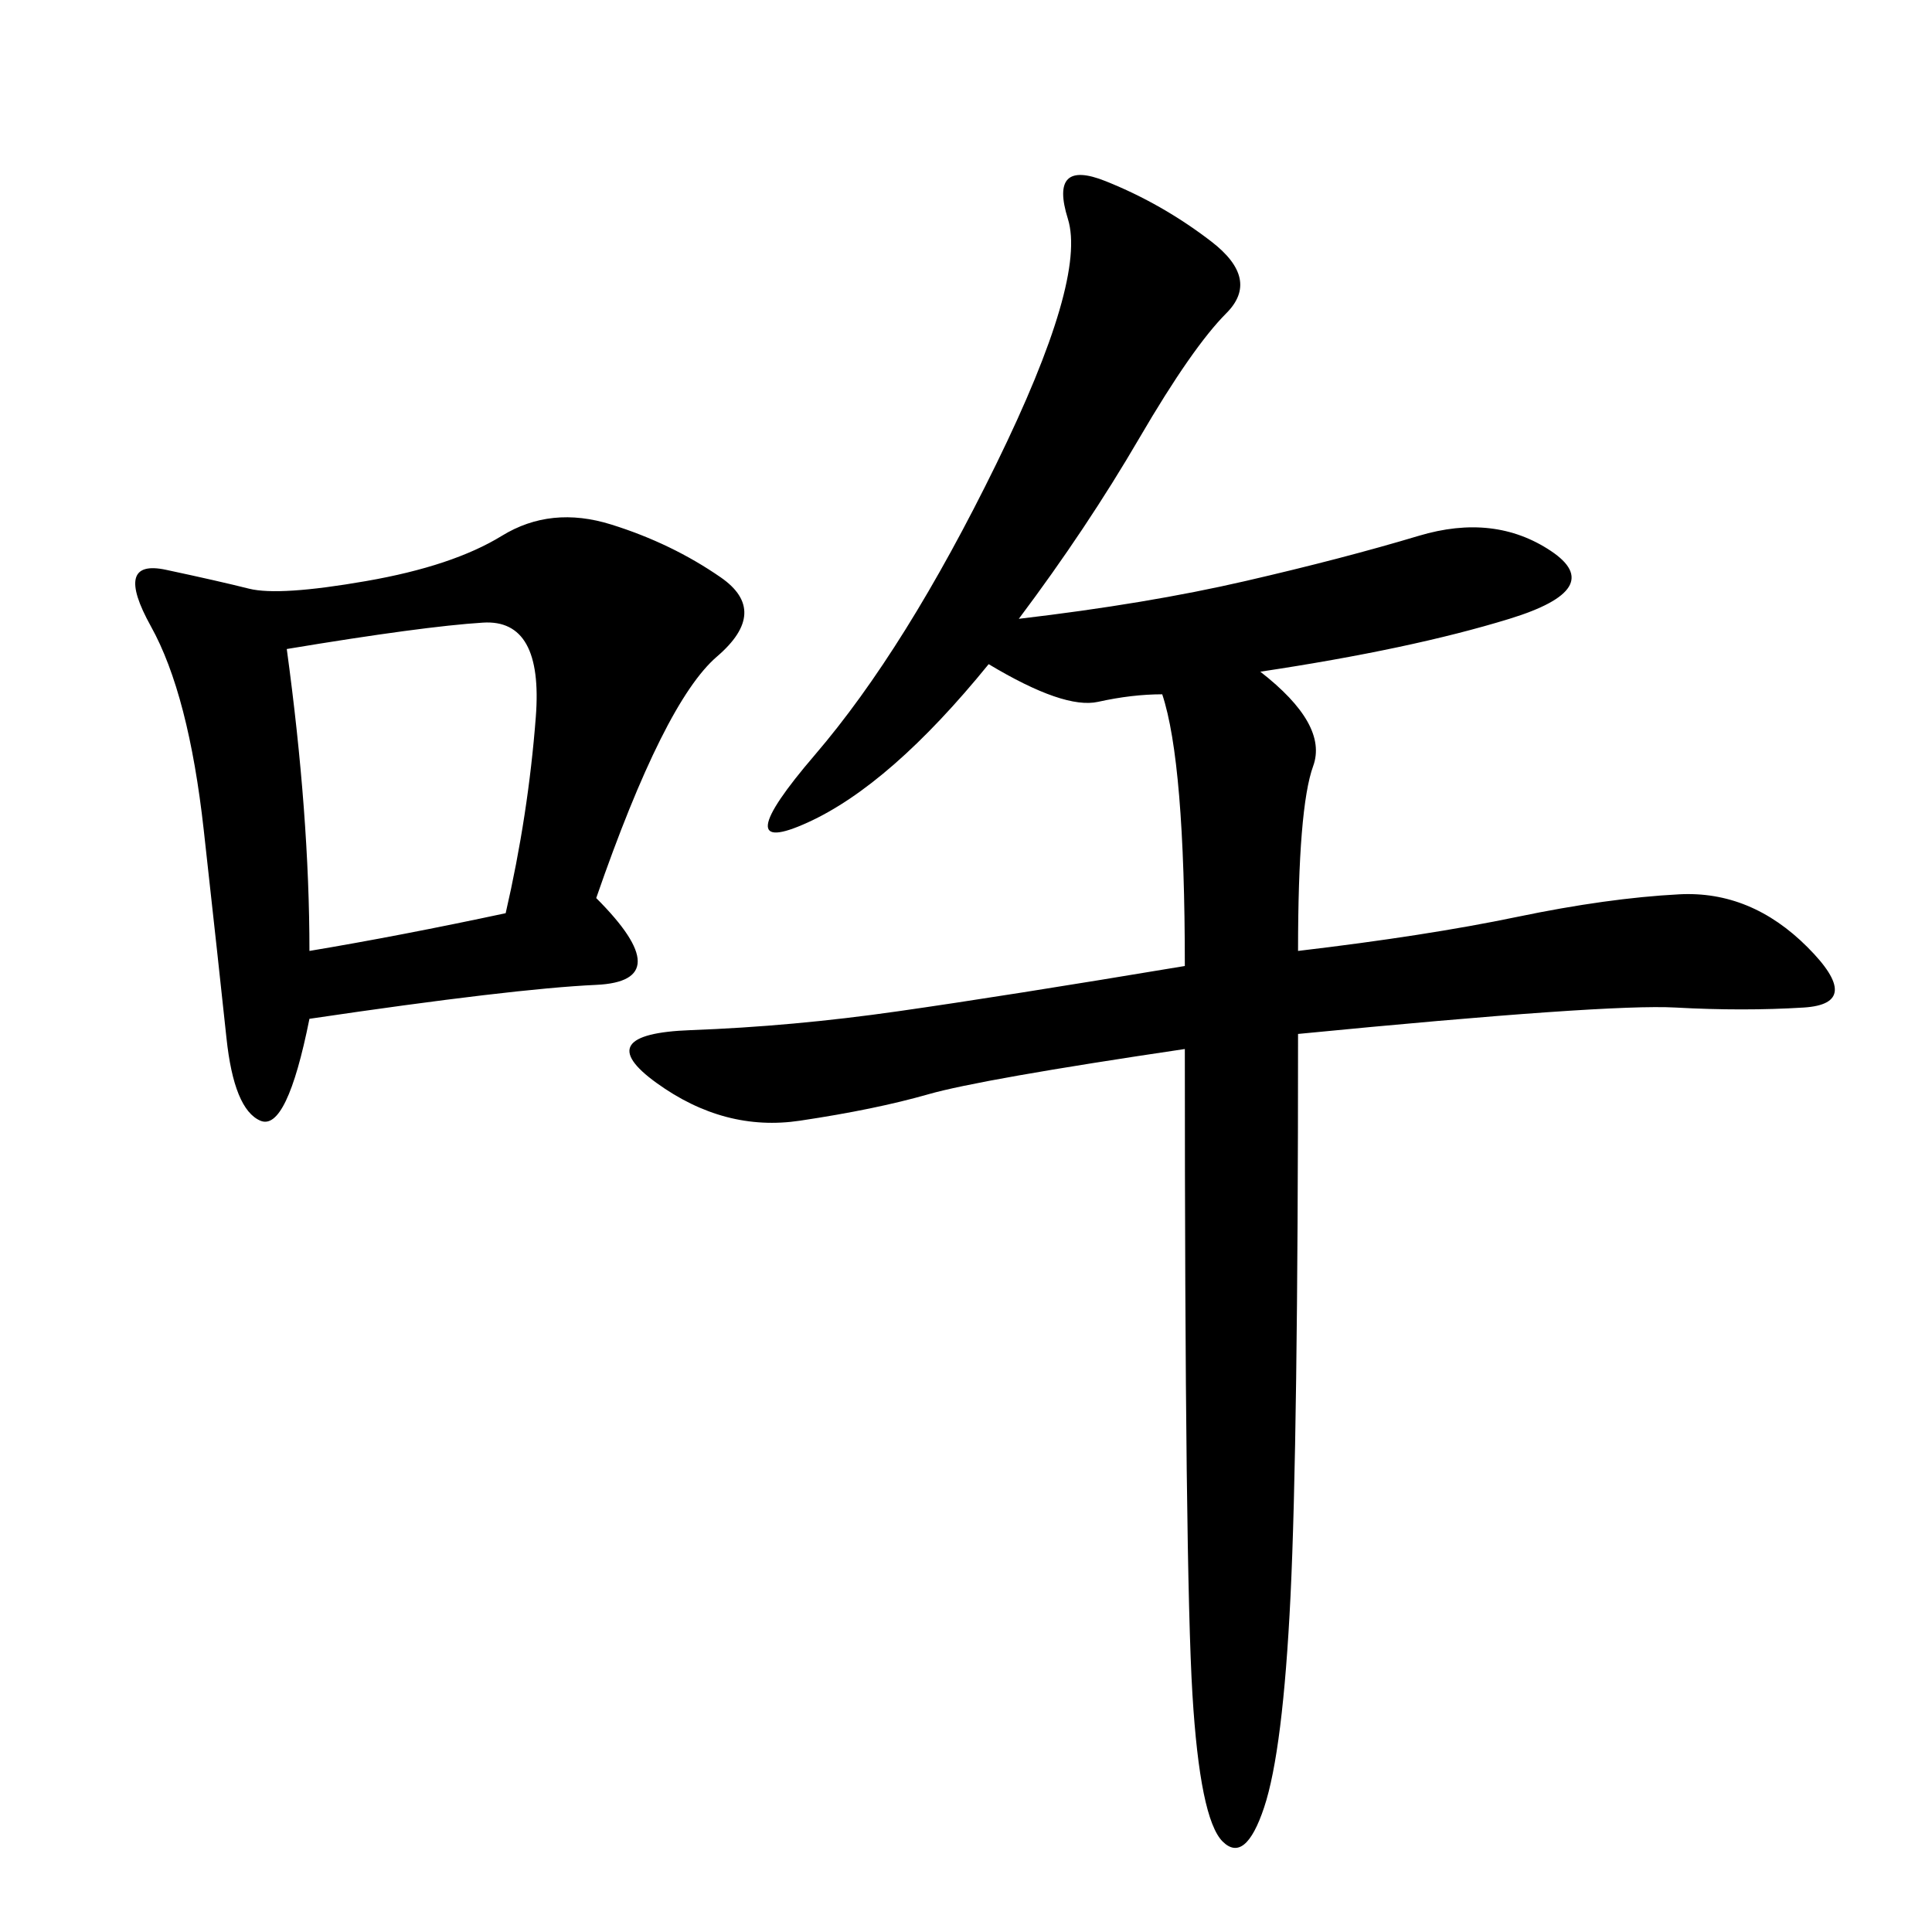 <svg xmlns="http://www.w3.org/2000/svg" xmlns:xlink="http://www.w3.org/1999/xlink" width="300" height="300"><path d="M158.20 96.09Q178.13 93.75 193.36 90.23Q208.59 86.72 220.31 83.20Q232.03 79.69 240.82 85.55Q249.61 91.41 234.38 96.09Q219.14 100.78 195.70 104.30L195.70 104.30Q206.25 112.50 203.91 118.95Q201.56 125.39 201.56 147.66L201.56 147.66Q221.48 145.31 235.55 142.38Q249.61 139.45 260.74 138.87Q271.88 138.28 280.66 147.07Q289.45 155.86 280.08 156.45Q270.70 157.03 260.16 156.45Q249.61 155.86 201.56 160.55L201.56 160.55Q201.56 223.83 200.39 247.85Q199.22 271.88 196.29 280.66Q193.36 289.45 189.84 285.94Q186.33 282.42 185.16 263.09Q183.98 243.75 183.98 162.89L183.98 162.89Q152.34 167.58 144.14 169.92Q135.94 172.27 124.22 174.02Q112.50 175.78 101.95 168.16Q91.41 160.55 107.23 159.96Q123.05 159.38 139.45 157.03Q155.86 154.69 183.98 150L183.98 150Q183.98 118.36 180.47 107.81L180.47 107.81Q175.78 107.81 170.51 108.98Q165.23 110.16 153.52 103.13L153.52 103.13Q138.28 121.88 125.39 127.73Q112.50 133.59 126.56 117.19Q140.63 100.78 154.69 72.07Q168.75 43.36 165.82 33.98Q162.89 24.61 171.68 28.13Q180.47 31.64 188.09 37.50Q195.70 43.36 190.43 48.63Q185.16 53.91 176.95 67.97Q168.75 82.03 158.20 96.09L158.20 96.09ZM92.58 139.45Q105.47 152.34 92.58 152.93Q79.69 153.52 48.05 158.20L48.05 158.20Q44.53 175.78 40.43 174.02Q36.33 172.27 35.16 161.13Q33.98 150 31.64 128.91Q29.30 107.81 23.44 97.27Q17.58 86.72 25.78 88.48Q33.98 90.23 38.67 91.41Q43.36 92.58 56.84 90.23Q70.31 87.89 77.93 83.20Q85.55 78.52 94.92 81.45Q104.30 84.38 111.91 89.65Q119.53 94.92 111.33 101.95Q103.13 108.98 92.58 139.45L92.58 139.45ZM44.53 100.78Q48.05 126.56 48.05 147.66L48.05 147.66Q62.11 145.31 78.52 141.80L78.52 141.80Q82.03 126.56 83.20 111.33Q84.38 96.09 75 96.68Q65.63 97.27 44.53 100.78L44.53 100.78Z"/></svg>
